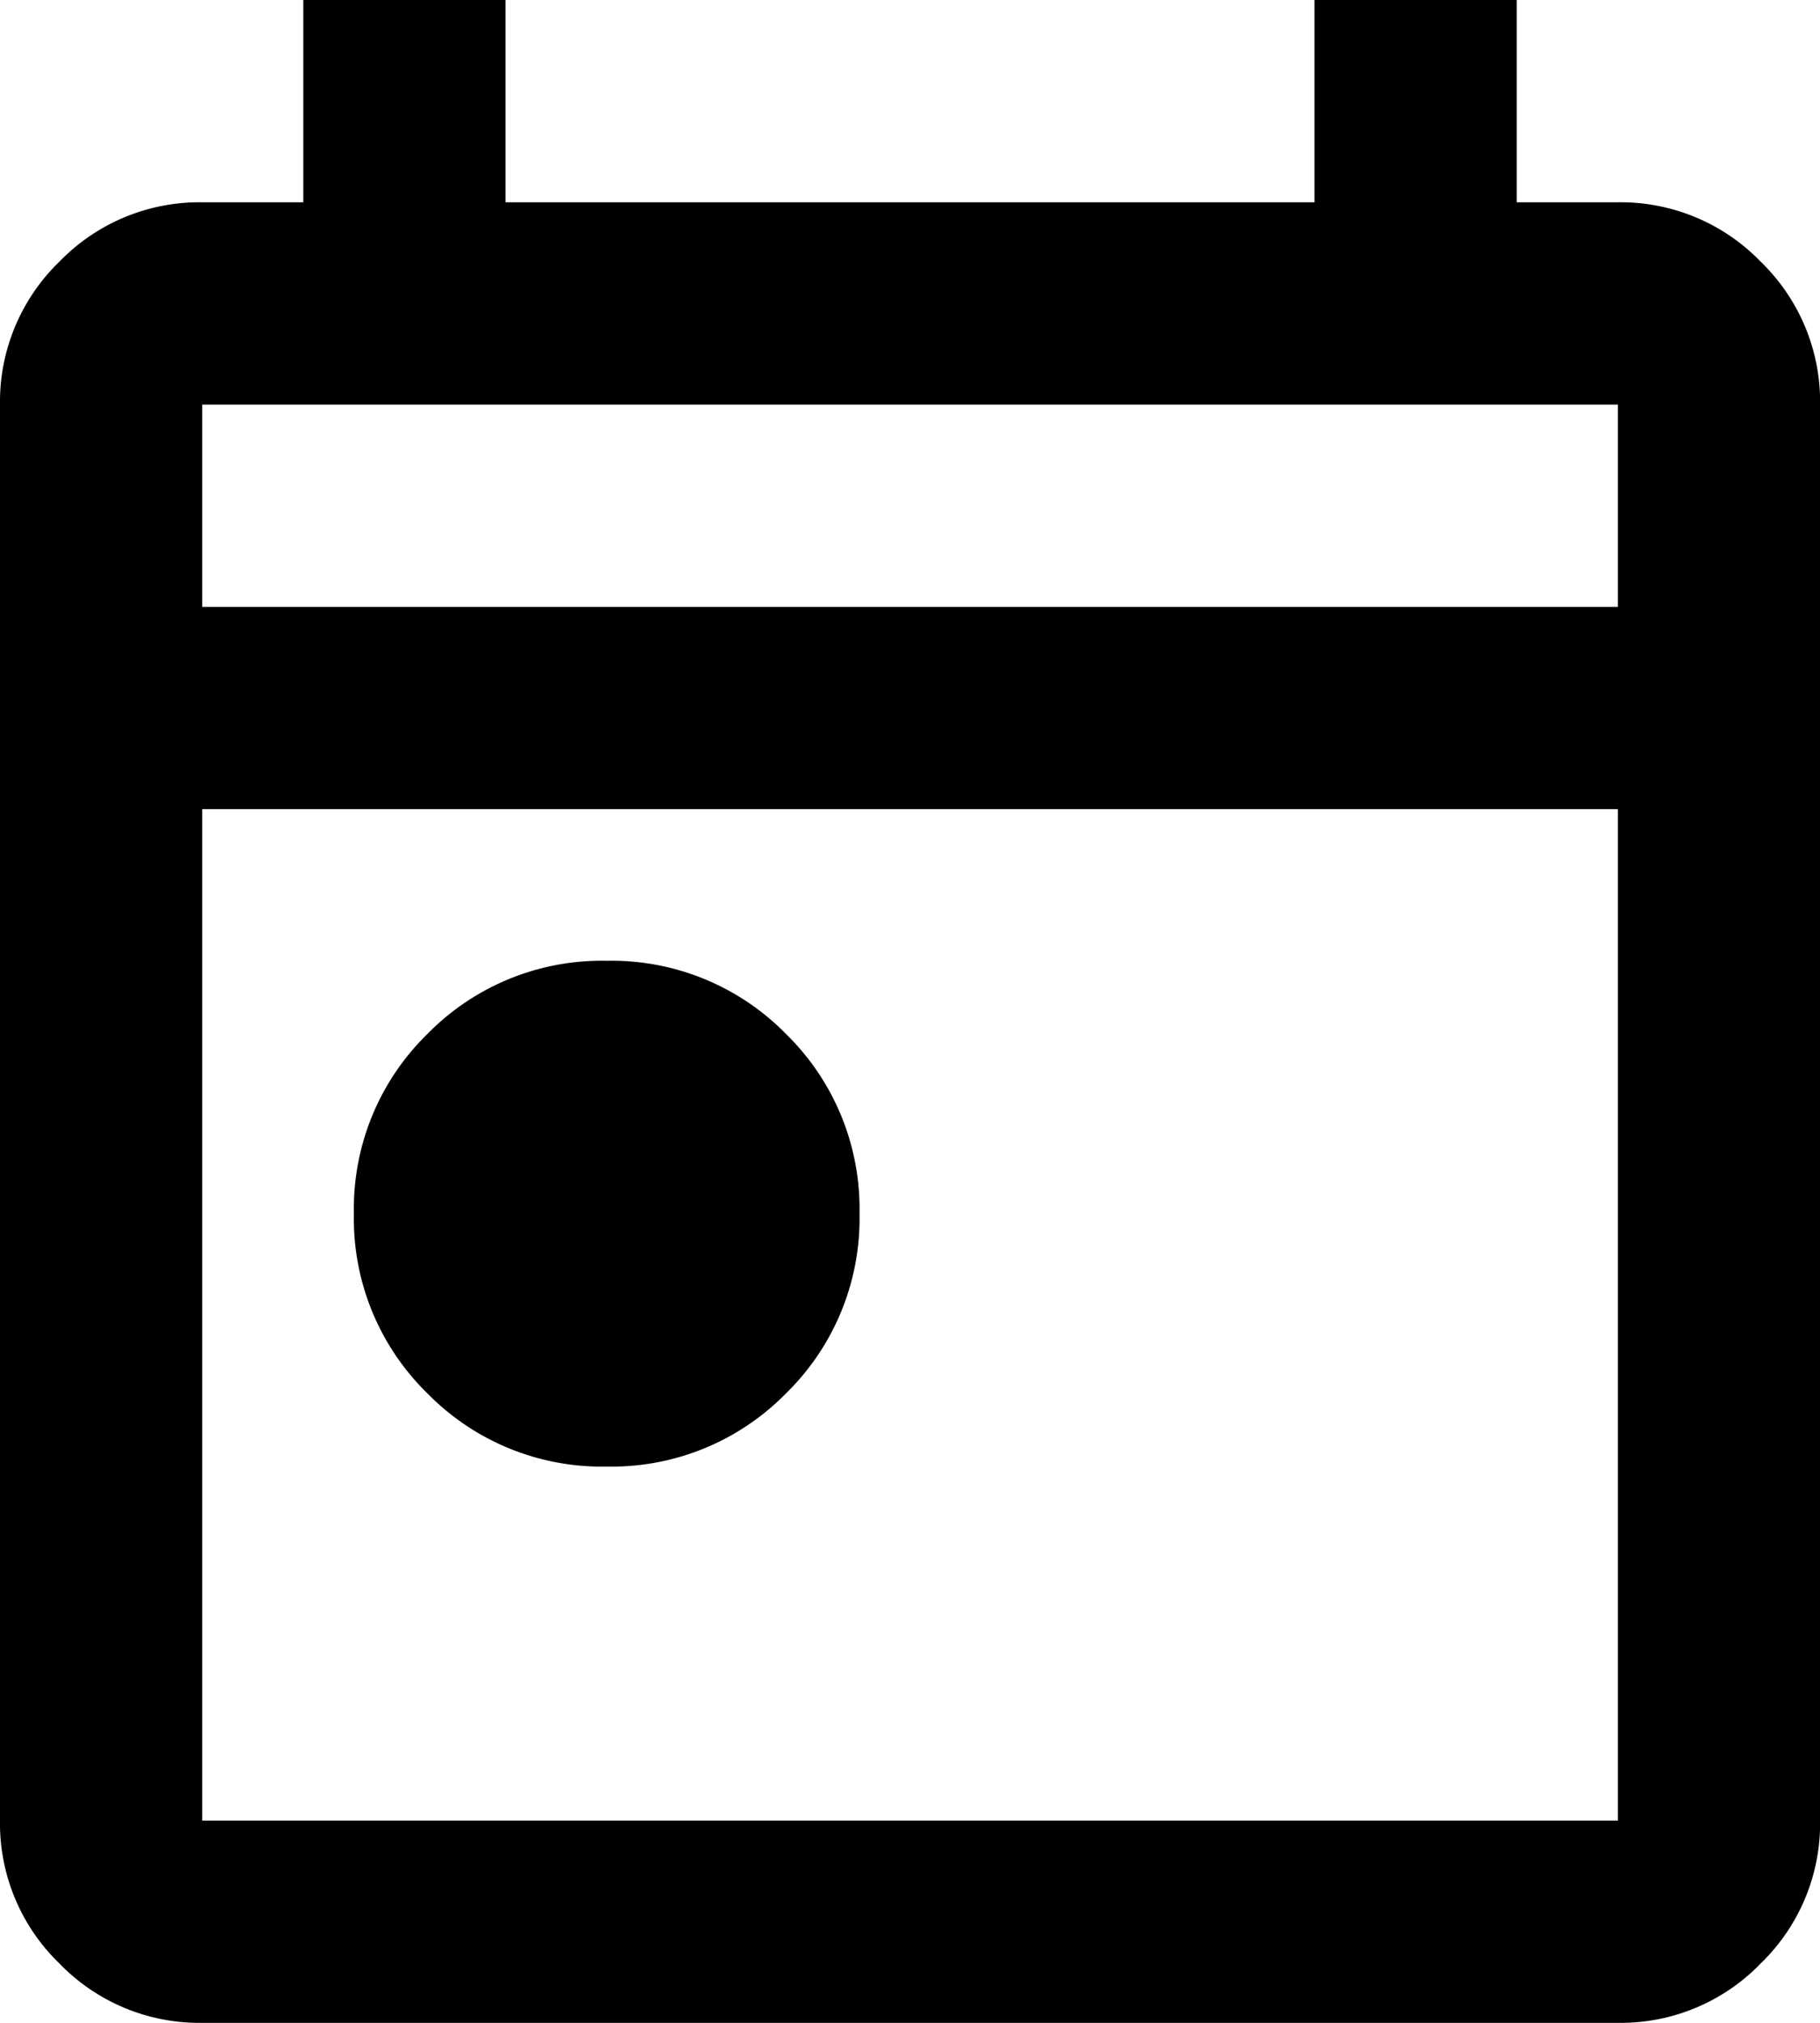 <svg xmlns="http://www.w3.org/2000/svg" width="20.474" height="22.749" viewBox="0 0 20.474 22.749">
  <path id="today_FILL0_wght400_GRAD0_opsz24" d="M126.825-863.507a2.746,2.746,0,0,1-2.019-.825,2.746,2.746,0,0,1-.825-2.019,2.746,2.746,0,0,1,.825-2.019,2.746,2.746,0,0,1,2.019-.825,2.746,2.746,0,0,1,2.019.825,2.746,2.746,0,0,1,.825,2.019,2.746,2.746,0,0,1-.825,2.019A2.746,2.746,0,0,1,126.825-863.507Zm-4.55,6.256a2.19,2.19,0,0,1-1.607-.668,2.19,2.19,0,0,1-.668-1.607V-875.45a2.191,2.191,0,0,1,.668-1.607,2.191,2.191,0,0,1,1.607-.668h1.137V-880h2.275v2.275h9.1V-880h2.275v2.275H138.2a2.191,2.191,0,0,1,1.607.668,2.191,2.191,0,0,1,.668,1.607v15.924a2.19,2.19,0,0,1-.668,1.607,2.19,2.19,0,0,1-1.607.668Zm0-2.275H138.2V-870.9H122.275Zm0-13.649H138.2v-2.275H122.275Zm0,0v0Z" transform="translate(-120 880)"/>
</svg>
